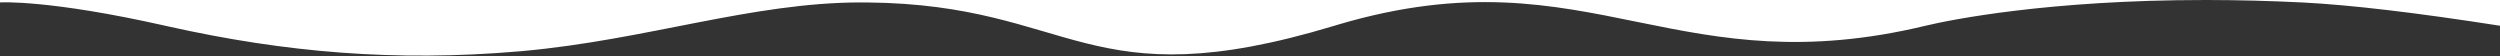 <?xml version="1.0" encoding="UTF-8"?>
<svg width="1600px" height="36px" version="1.1" viewBox="0 0 1600 36" xmlns="http://www.w3.org/2000/svg">
 <rect x="0" y="0" width="1600" height="36" fill="#333333" stroke="none"/>
 <title>Combined Shape</title>
 <g fill="none" fill-rule="evenodd">
  <g fill="#fff">
   <path d="m103.52 638.03 2.243-0.502c74.458-16.77 144.85-23.128 224.06-16.598l2.403 0.202c79.387 6.789 146.95 30.829 216.66 31.309l2.113 7e-3c135.38 0 141.84-62.346 298.22-16.348l4.785 1.427c82.598 24.974 137.08 14.026 192.57 2.72l1.682-0.343c51.64-10.522 104.4-21.044 181.72-2.935l2.351 0.558c19.066 4.579 103.22 21.31 236.75 15.115l4.061-0.195c30.214-1.497 71.962-6.386 125.25-14.669l1.618-0.252v16.475h-1600v-1.554s29.942 1.978 103.52-14.418zm-103.52-638.03h1600v16.474c-53.519-8.35-95.501-13.308-125.95-14.873l-0.919-0.046c-21.187-1.049-41.153-1.521-59.839-1.552l-1.997-0.002c-99.982 0-162.83 12.597-178.97 16.474-77.819 18.691-130.84 8.462-182.51-2.057l-1.565-0.319c-55.509-11.31-109.72-22.62-191.76 1.63l-2.494 0.746c-159.44 48.204-166.13-13.659-298.94-14.901l-4.063-0.019c-69.755 0-137.23 23.972-216.37 31.106l-2.402 0.211c-79.388 6.79-149.83 0.668-224.21-15.892l-2.255-0.505c-74.46-16.77-105.15-14.958-105.75-14.92l-0.009 5.848e-4z"/>
  </g>
 </g>
</svg>
